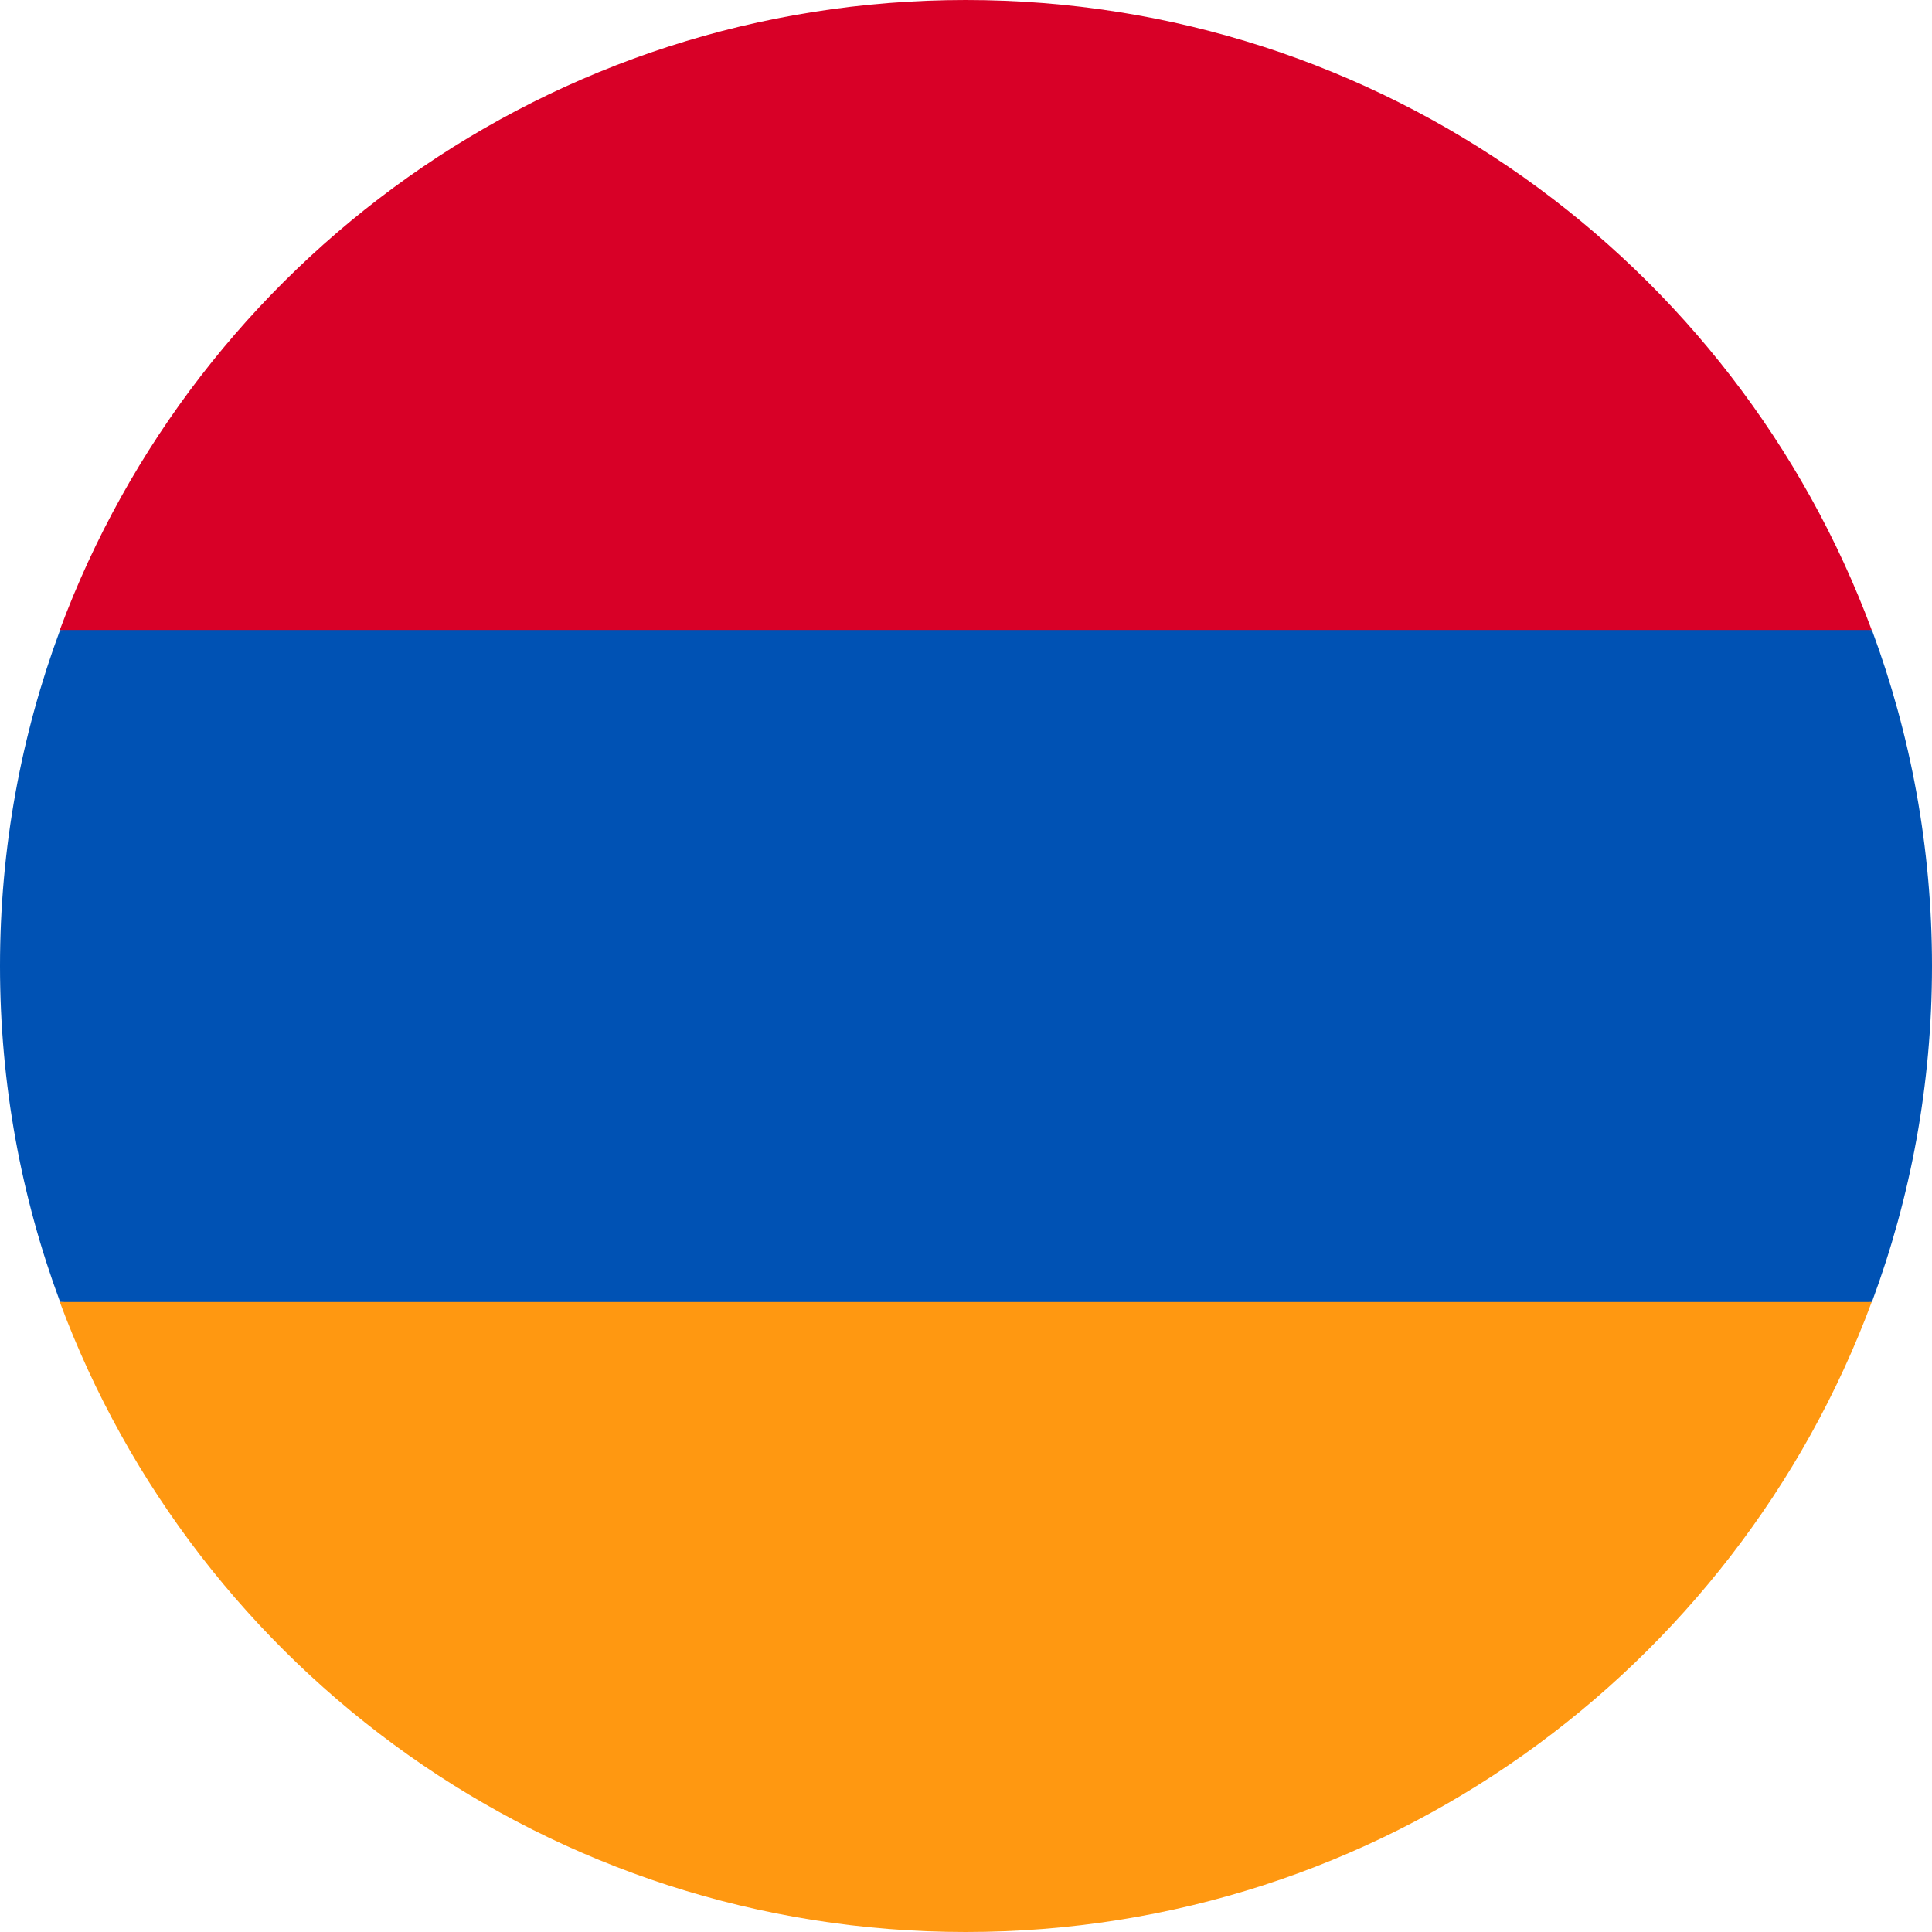 <svg width="28" height="28" viewBox="0 0 28 28" fill="none" xmlns="http://www.w3.org/2000/svg">
<path d="M28 14C28 12.287 27.692 10.647 27.129 9.13L14 8.522L0.871 9.13C0.308 10.647 0 12.287 0 14C0 15.713 0.308 17.353 0.871 18.869L14 19.478L27.129 18.87C27.692 17.353 28 15.713 28 14Z" fill="#0052B4"/>
<path d="M13.996 28C20.016 28 25.148 24.201 27.126 18.87H0.867C2.845 24.201 7.977 28 13.996 28Z" fill="#FF9811"/>
<path d="M0.867 9.13H27.126C25.148 3.799 20.016 0 13.996 0C7.977 0 2.845 3.799 0.867 9.13Z" fill="#D80027"/>
</svg>

